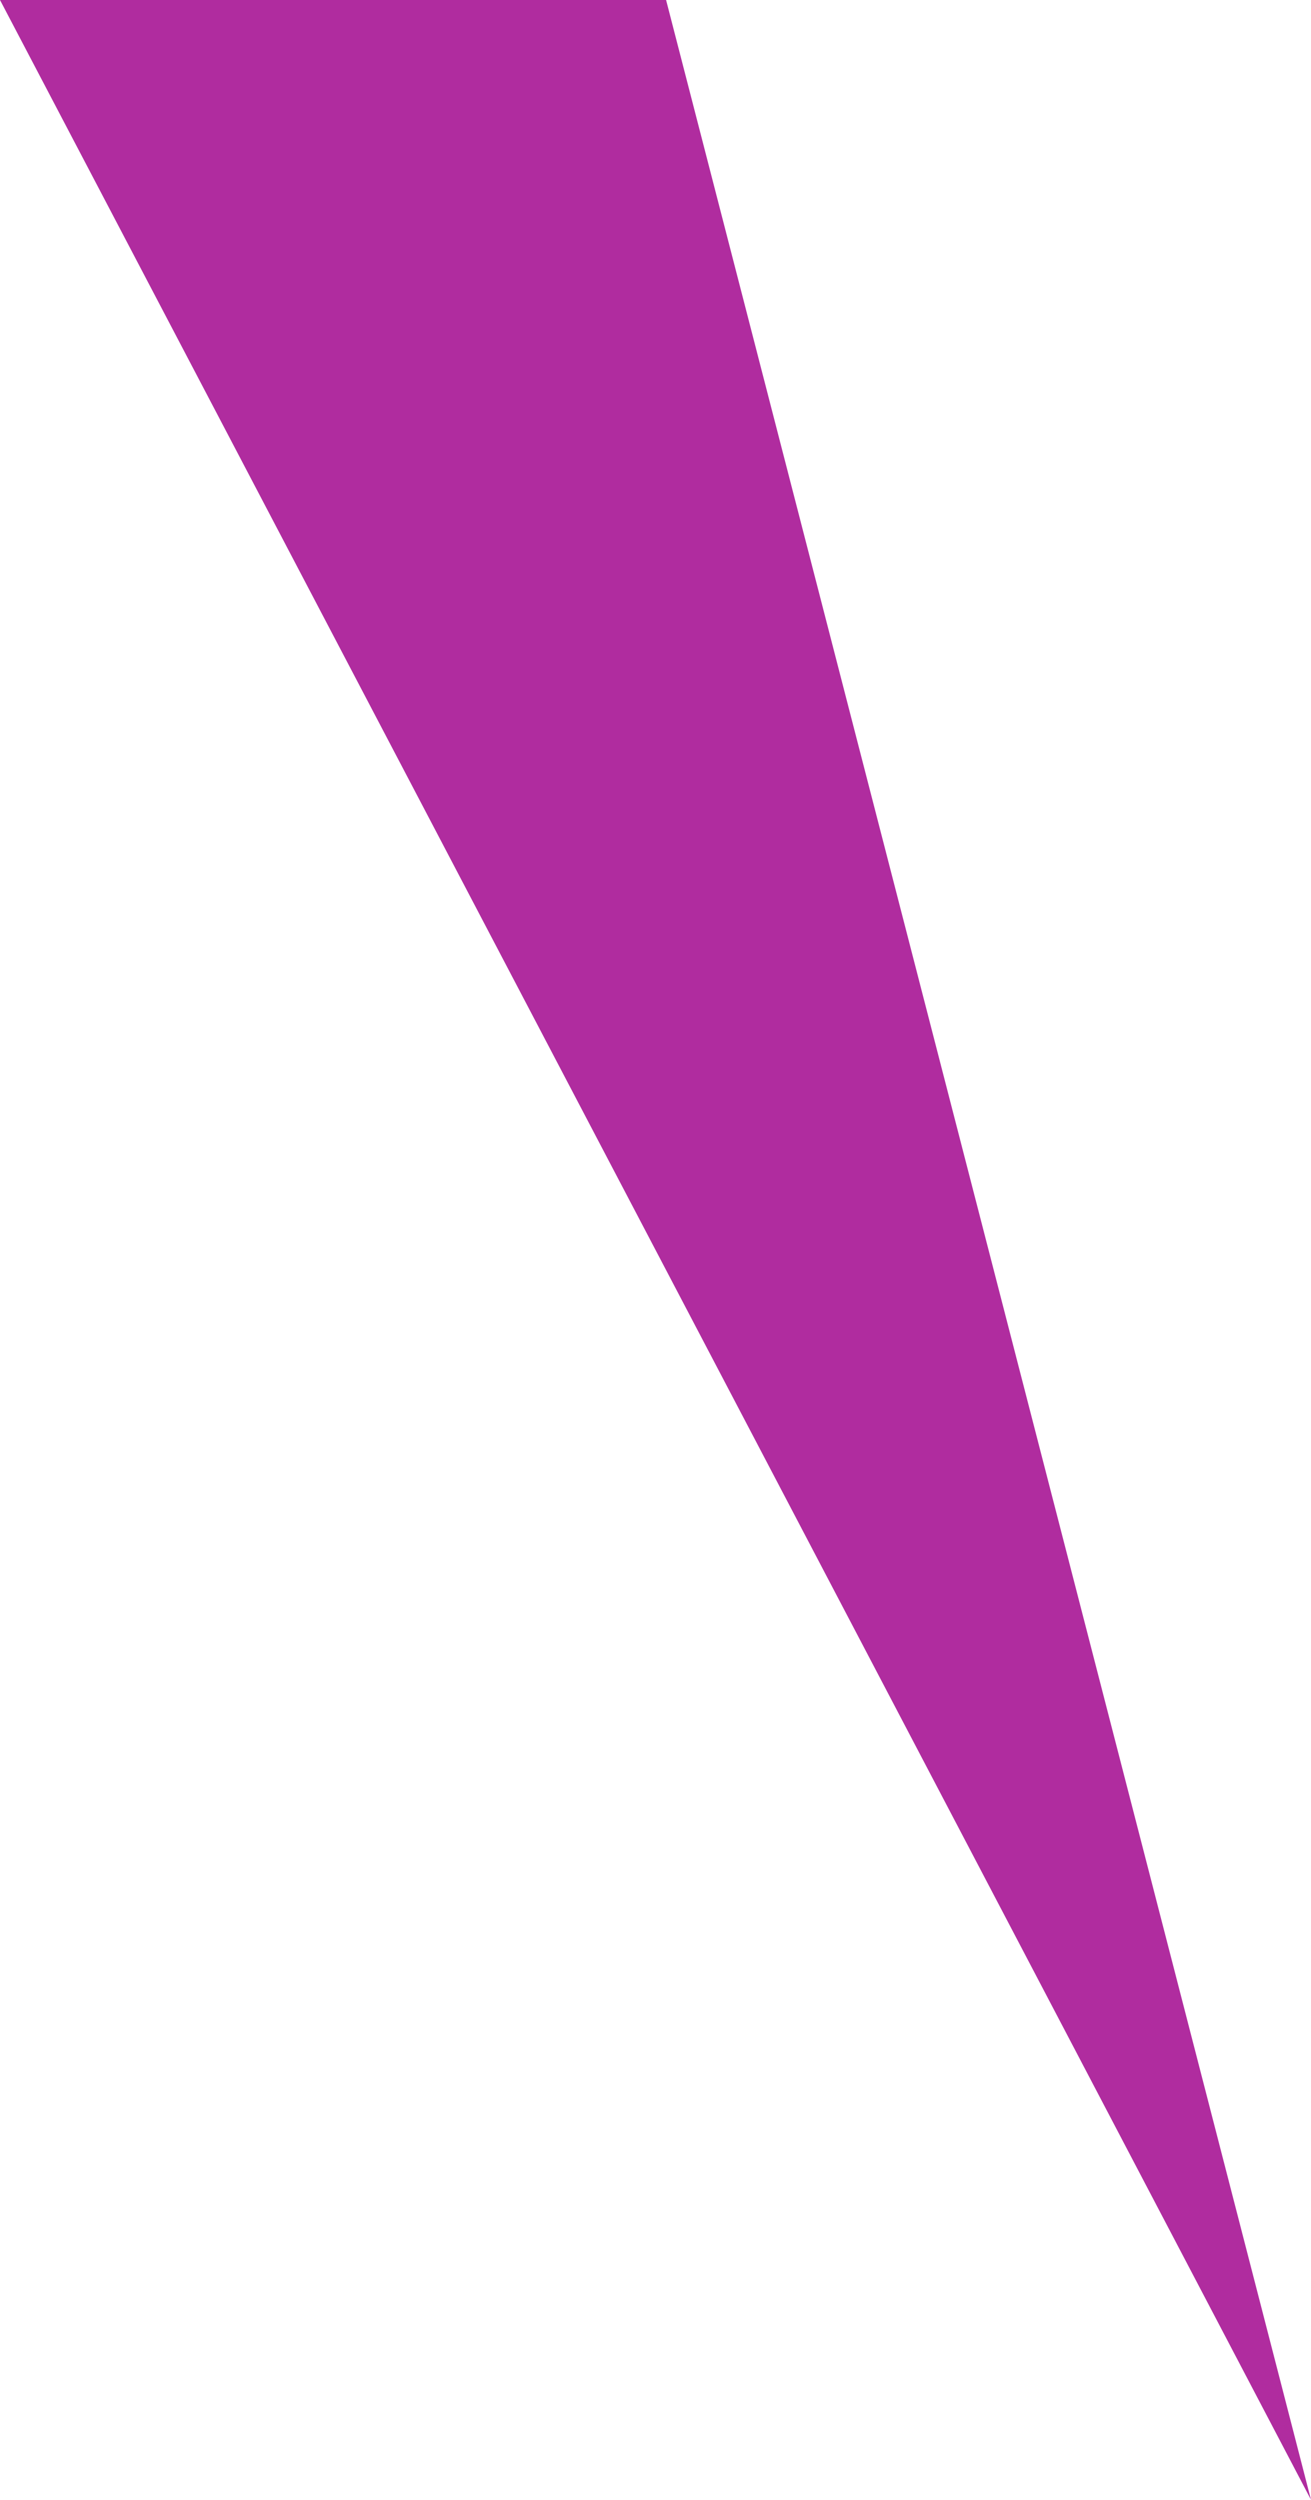 <svg xmlns="http://www.w3.org/2000/svg" width="45.881" height="87.461" viewBox="0 0 45.881 87.461">
  <path id="Path_949" data-name="Path 949" d="M992.411-.738H969.1l45.881,87.461Z" transform="translate(-969.1 0.738)" fill="#b02c9f"/>
</svg>
